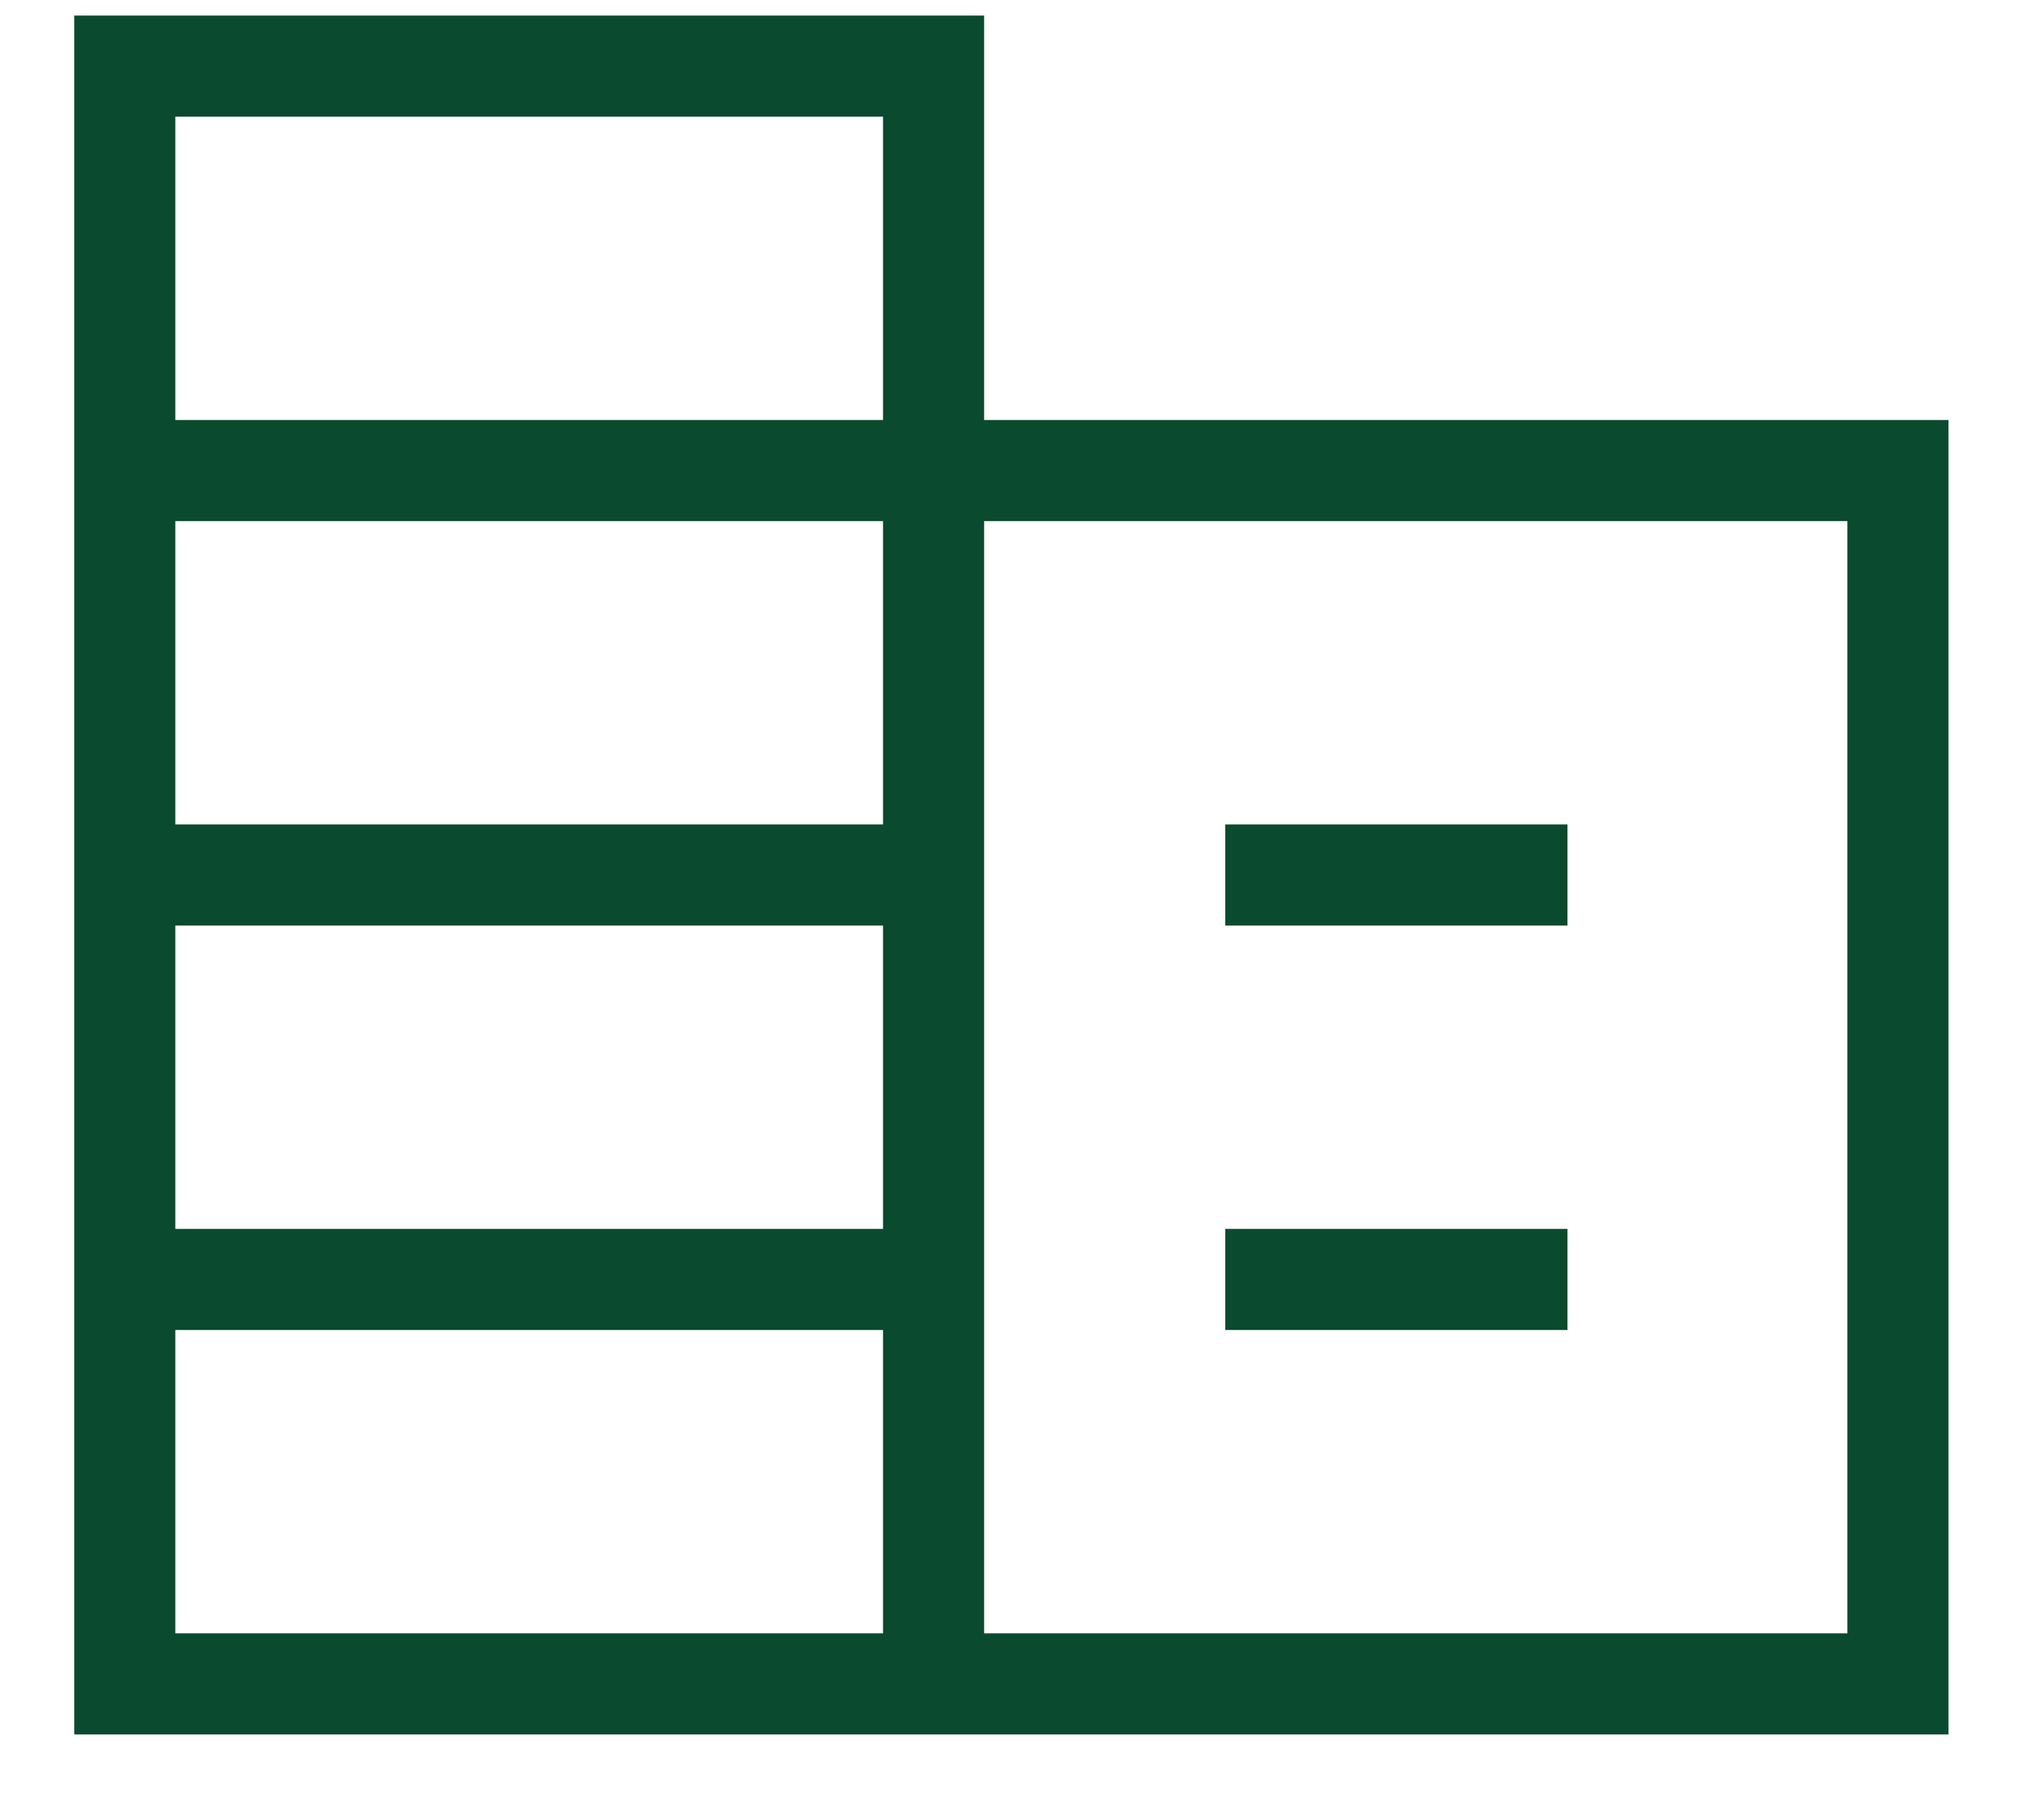 <svg xmlns="http://www.w3.org/2000/svg" width="20" height="18" viewBox="0 0 20 18" fill="none"><path d="M0.734 17.154V0.154H9.734V4.154H19.273V17.154H0.734ZM1.734 16.154H8.734V13.154H1.734V16.154ZM1.734 12.154H8.734V9.154H1.734V12.154ZM1.734 8.154H8.734V5.154H1.734V8.154ZM1.734 4.154H8.734V1.154H1.734V4.154ZM9.734 16.154H18.273V5.154H9.734V16.154ZM12.119 9.154V8.154H15.504V9.154H12.119ZM12.119 13.154V12.154H15.504V13.154H12.119Z" fill="#0A4A2F"></path></svg>
